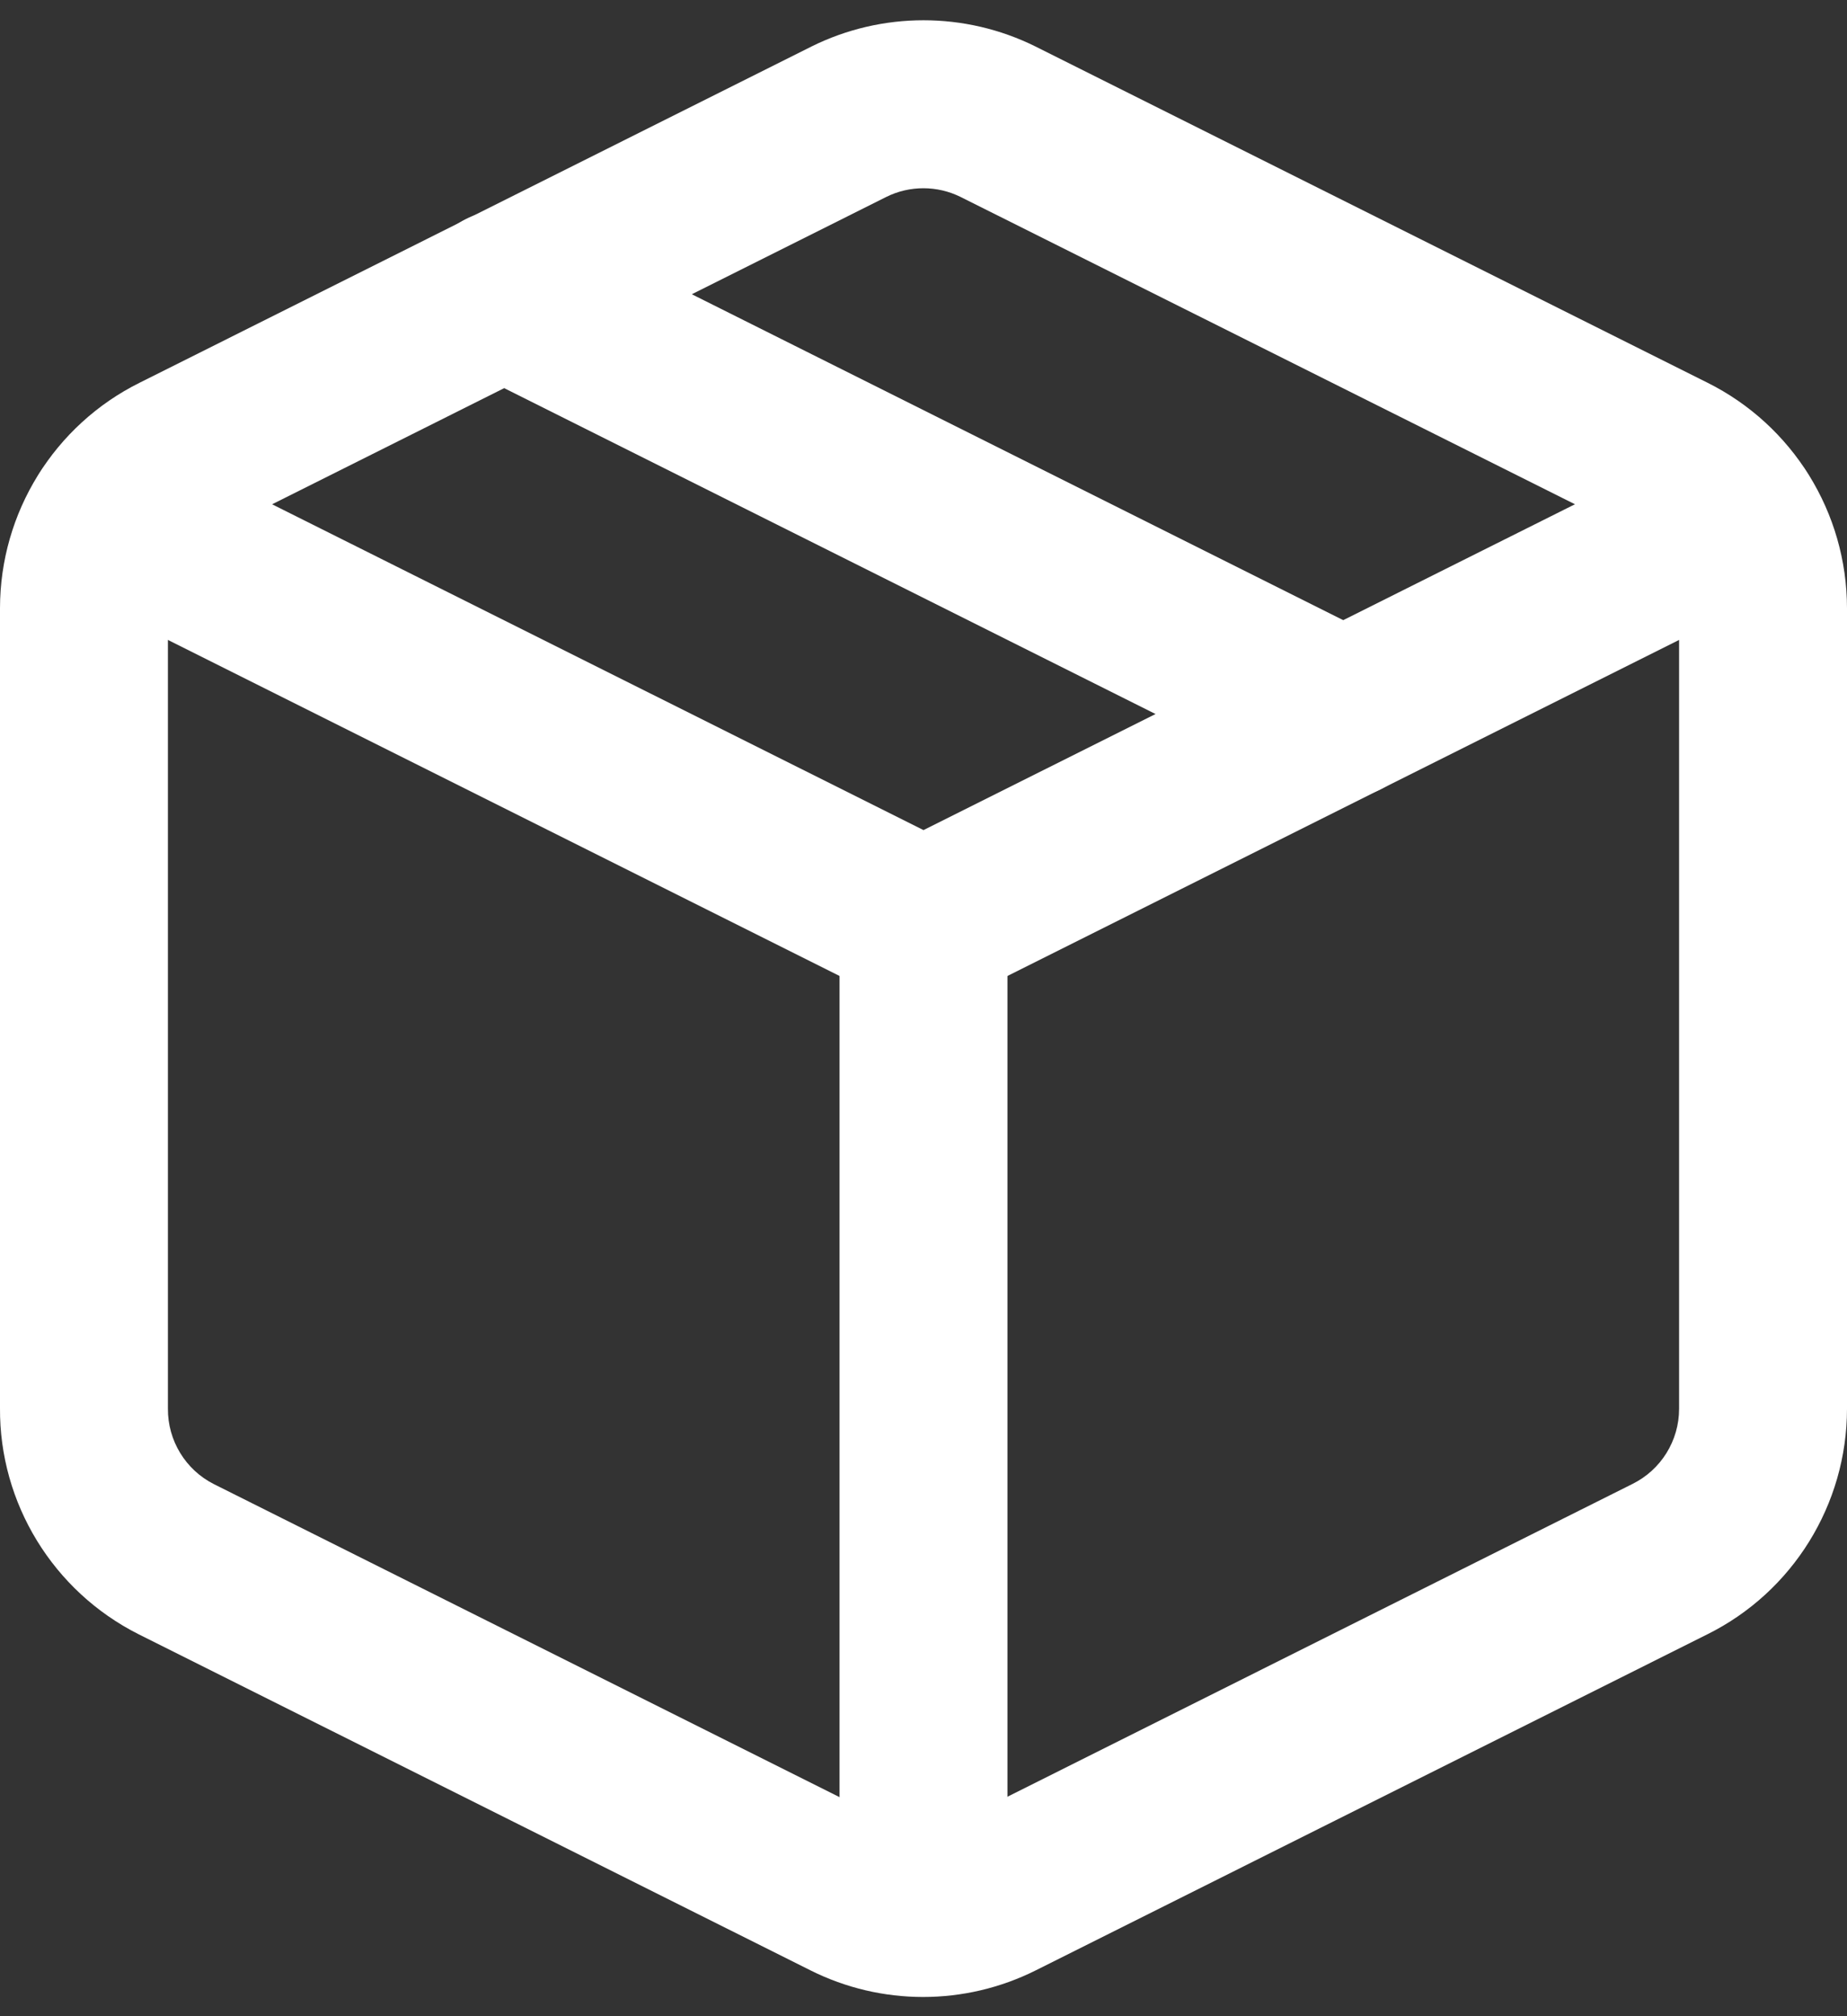 <?xml version="1.0" encoding="UTF-8"?>
<svg width="22px" height="24px" viewBox="0 0 22 24" version="1.1" xmlns="http://www.w3.org/2000/svg" xmlns:xlink="http://www.w3.org/1999/xlink">
    <rect x="0" y="0" width="22" height="24" fill="#333333" stroke="none"/>
    <title>06402296-BAB5-4A0E-8B34-D86CE0EC6F7A@1</title>
    <g id="Page-1" stroke="none" stroke-width="1" fill="none" fill-rule="evenodd">
        <g id="homepage_mobile" transform="translate(-219, -3558)" fill="#FFFFFF" fill-rule="nonzero">
            <g id="Group-8" transform="translate(177, 3540)">
                <g id="package" transform="translate(42, 18)">
                    <path d="M9.665,0.554 L1.663,4.556 C0.646,5.061 0.001,6.101 -0,7.239 L-0,16.76 C-0.008,17.894 0.632,18.94 1.65,19.453 L9.653,23.454 C10.498,23.877 11.492,23.877 12.338,23.454 L20.337,19.454 C21.354,18.949 21.999,17.909 22,16.771 L22,7.24 C21.999,6.101 21.354,5.061 20.335,4.554 L12.335,0.554 C11.494,0.137 10.506,0.137 9.665,0.554 Z M11.445,2.346 L19.443,6.344 C19.785,6.514 20,6.861 20,7.241 L20,16.77 C20,17.149 19.785,17.496 19.445,17.664 L11.443,21.666 C11.161,21.807 10.829,21.807 10.547,21.666 L2.547,17.666 C2.21,17.496 1.997,17.147 2,16.767 L2,7.24 C2,6.861 2.215,6.514 2.555,6.346 L10.557,2.344 C10.835,2.206 11.165,2.206 11.445,2.346 Z" id="Shape"></path>
                    <path d="M20.233,5.266 C20.727,5.019 21.327,5.219 21.574,5.713 C21.804,6.171 21.648,6.722 21.229,6.996 L21.127,7.054 L11.447,11.894 C11.206,12.015 10.928,12.032 10.676,11.946 L10.553,11.894 L0.873,7.054 C0.379,6.807 0.179,6.207 0.426,5.713 C0.655,5.254 1.189,5.049 1.66,5.219 L1.767,5.266 L11,9.881 L20.233,5.266 Z" id="Shape"></path>
                    <path d="M11,10 C11.513,10 11.936,10.386 11.993,10.883 L12,11 L12,22.76 C12,23.312 11.552,23.76 11,23.76 C10.487,23.76 10.064,23.374 10.007,22.877 L10,22.76 L10,11 C10,10.448 10.448,10 11,10 Z" id="Shape"></path>
                    <path d="M5.106,3.053 C5.335,2.594 5.869,2.389 6.34,2.559 L6.447,2.606 L16.447,7.606 C16.941,7.853 17.141,8.453 16.894,8.947 C16.665,9.406 16.131,9.611 15.66,9.441 L15.553,9.394 L5.553,4.394 C5.059,4.147 4.859,3.547 5.106,3.053 Z" id="Shape"></path>
                </g>
            </g>
        </g>
    </g>
</svg>